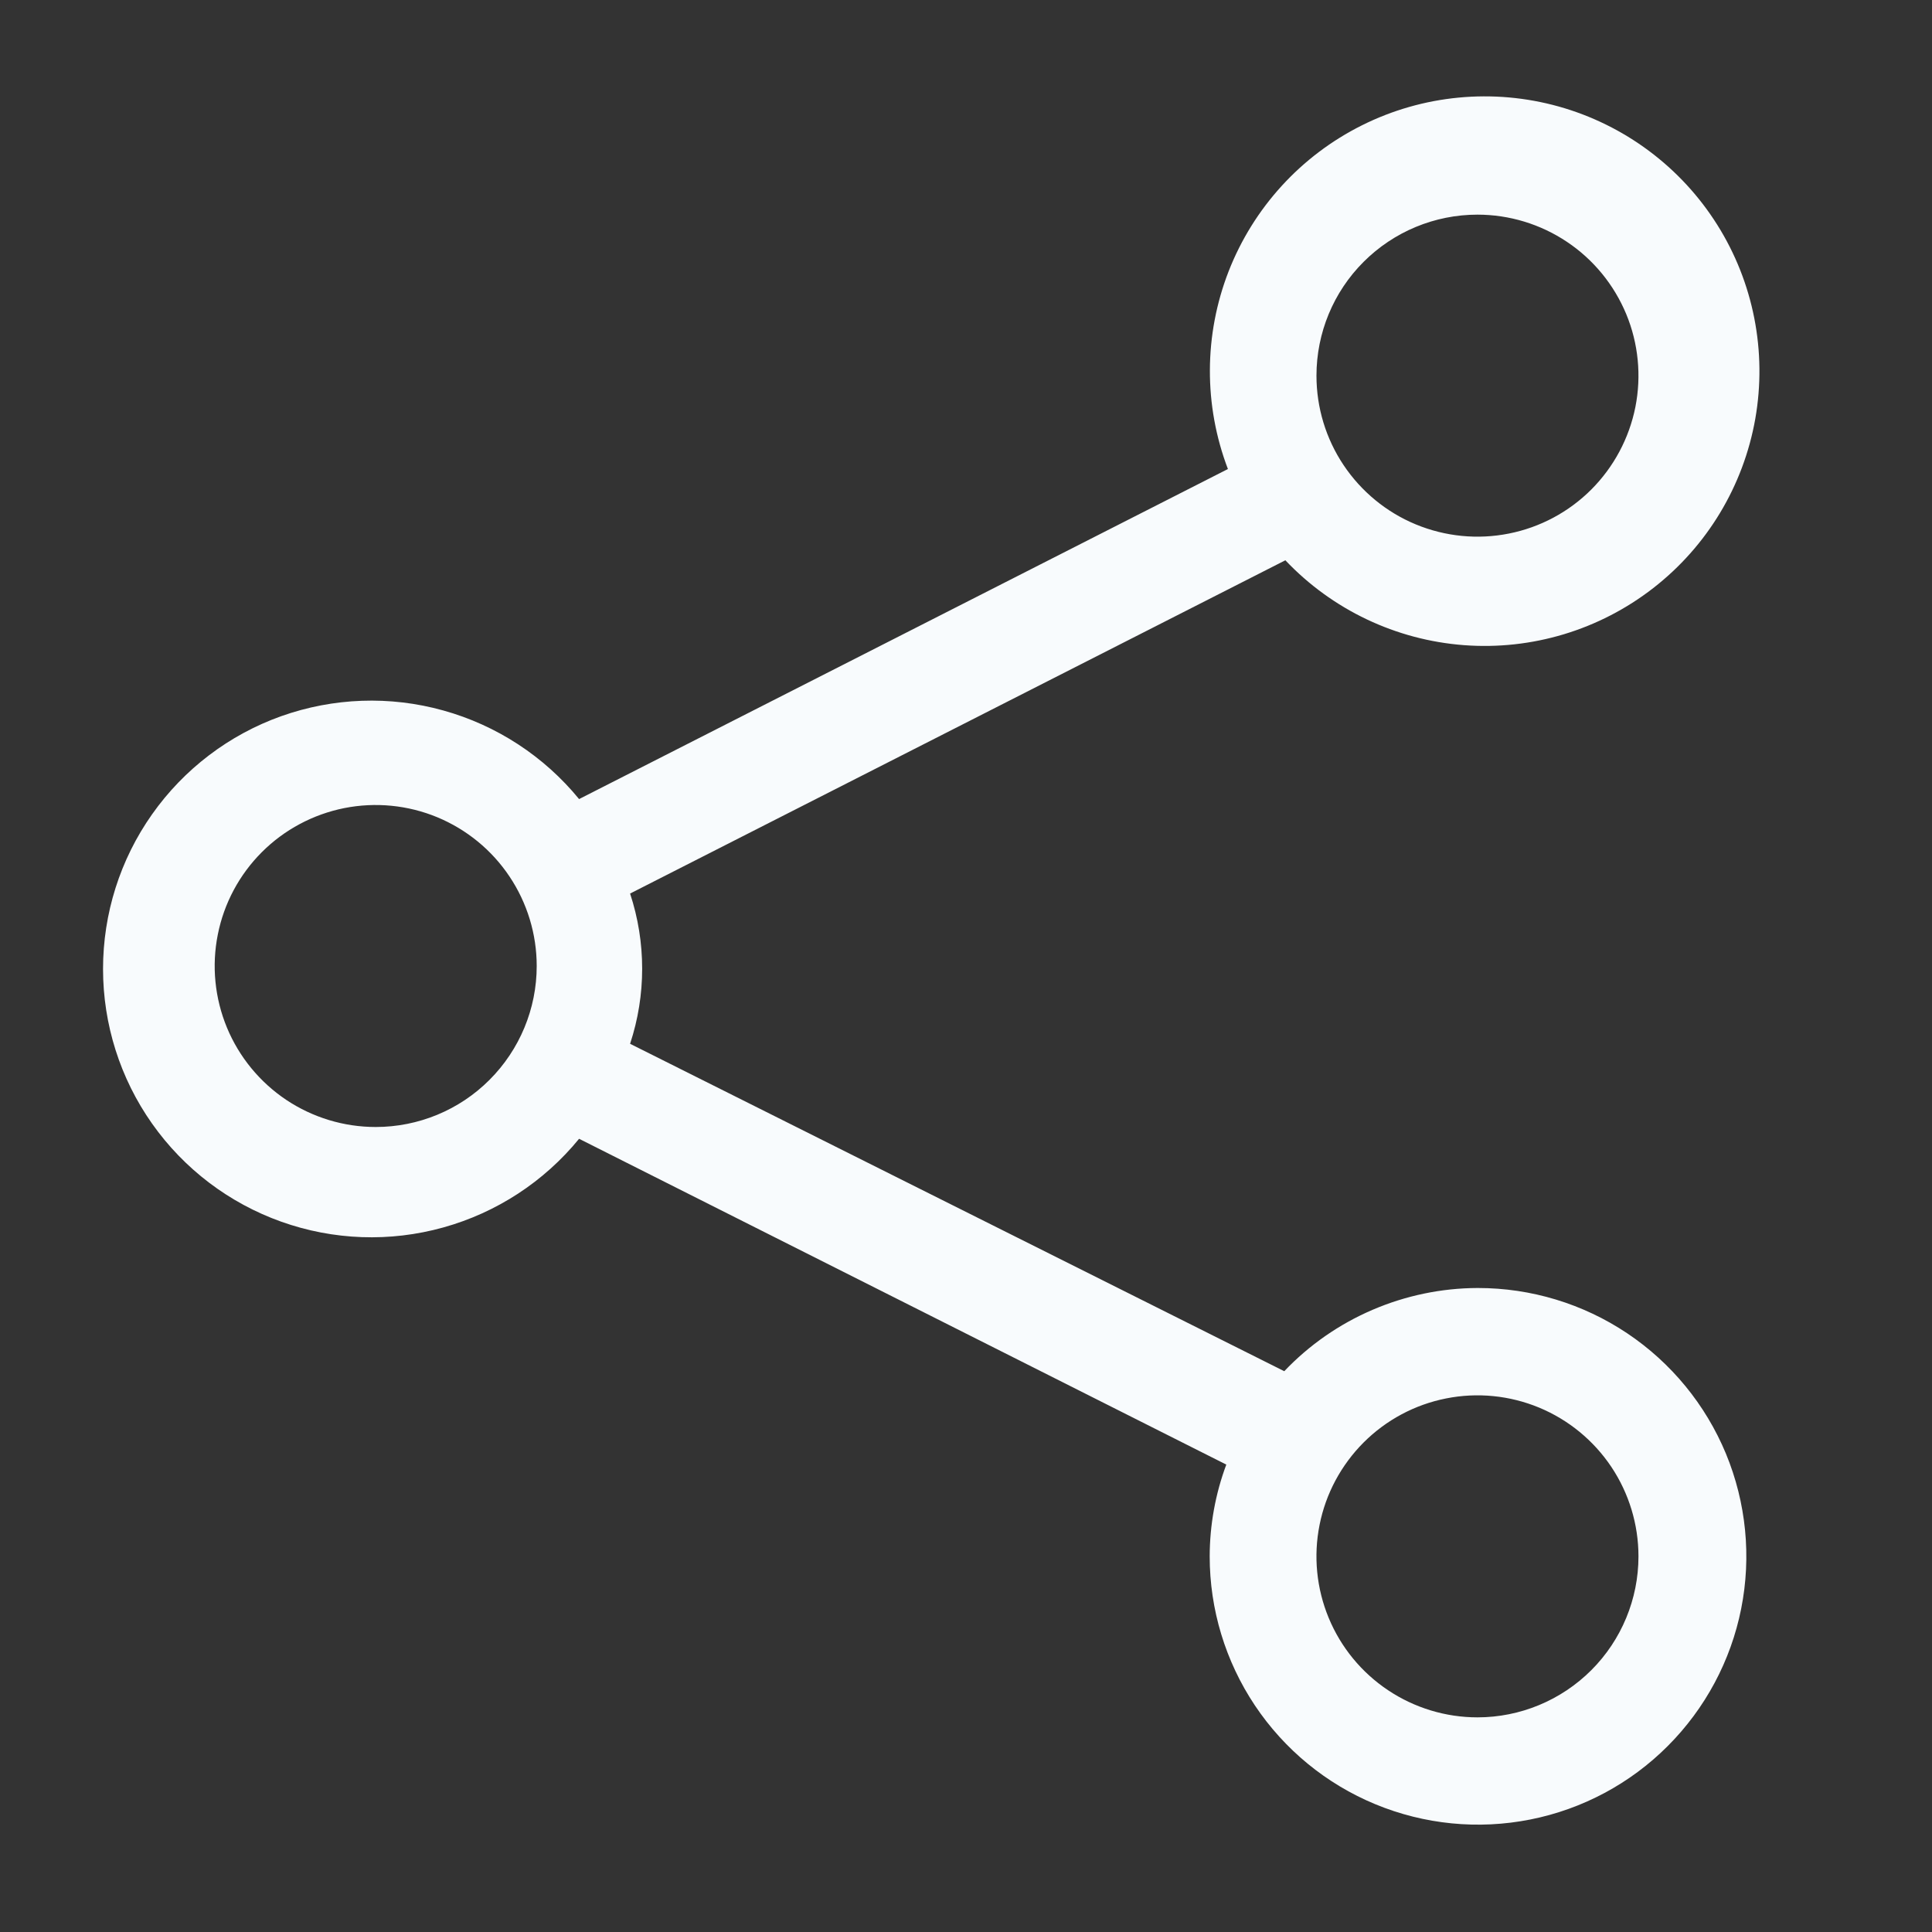 <svg width="30" height="30" viewBox="0 0 30 30" fill="none" xmlns="http://www.w3.org/2000/svg">
<rect x="0" y="0" width="30" height="30" fill="#333333" stroke="none"/>
<g id="share-line">
<path id="Vector" d="M22.942 20C22.381 20.002 21.826 20.118 21.31 20.34C20.794 20.562 20.329 20.885 19.942 21.292L9.784 16.208C10.034 15.451 10.034 14.633 9.784 13.875L19.959 8.7C20.687 9.468 21.676 9.938 22.732 10.018C23.787 10.098 24.835 9.782 25.671 9.132C26.507 8.483 27.072 7.546 27.256 6.503C27.439 5.46 27.229 4.386 26.665 3.49C26.101 2.594 25.224 1.94 24.204 1.654C23.184 1.369 22.095 1.473 21.148 1.946C20.2 2.419 19.463 3.227 19.078 4.213C18.694 5.2 18.69 6.294 19.067 7.283L8.992 12.408C8.448 11.743 7.711 11.262 6.883 11.032C6.055 10.801 5.176 10.833 4.366 11.121C3.556 11.41 2.856 11.943 2.361 12.645C1.865 13.348 1.6 14.186 1.6 15.046C1.6 15.905 1.865 16.744 2.361 17.447C2.856 18.149 3.556 18.681 4.366 18.97C5.176 19.259 6.055 19.291 6.883 19.06C7.711 18.83 8.448 18.349 8.992 17.683L19.042 22.742C18.872 23.198 18.785 23.68 18.784 24.167C18.784 24.991 19.028 25.796 19.486 26.482C19.944 27.167 20.594 27.701 21.356 28.016C22.117 28.331 22.955 28.414 23.763 28.253C24.571 28.093 25.314 27.696 25.896 27.113C26.479 26.53 26.876 25.788 27.037 24.98C27.198 24.171 27.115 23.334 26.8 22.572C26.484 21.811 25.95 21.16 25.265 20.702C24.58 20.244 23.774 20 22.95 20H22.942ZM22.942 3.333C23.436 3.333 23.92 3.48 24.331 3.755C24.742 4.029 25.062 4.42 25.252 4.877C25.441 5.333 25.49 5.836 25.394 6.321C25.297 6.806 25.059 7.251 24.71 7.601C24.36 7.951 23.915 8.189 23.43 8.285C22.945 8.382 22.442 8.332 21.985 8.143C21.528 7.954 21.138 7.633 20.863 7.222C20.588 6.811 20.442 6.328 20.442 5.833C20.442 5.17 20.705 4.534 21.174 4.066C21.643 3.597 22.279 3.333 22.942 3.333ZM5.834 17.5C5.339 17.5 4.856 17.353 4.445 17.079C4.034 16.804 3.713 16.413 3.524 15.957C3.335 15.5 3.285 14.997 3.382 14.512C3.478 14.027 3.716 13.582 4.066 13.232C4.415 12.883 4.861 12.645 5.346 12.548C5.831 12.452 6.333 12.501 6.79 12.69C7.247 12.88 7.638 13.2 7.912 13.611C8.187 14.022 8.334 14.506 8.334 15C8.334 15.663 8.07 16.299 7.601 16.768C7.133 17.237 6.497 17.5 5.834 17.5ZM22.942 26.667C22.448 26.667 21.964 26.52 21.553 26.245C21.142 25.971 20.821 25.58 20.632 25.123C20.443 24.667 20.393 24.164 20.49 23.679C20.586 23.194 20.825 22.749 21.174 22.399C21.524 22.049 21.969 21.811 22.454 21.715C22.939 21.618 23.442 21.668 23.899 21.857C24.355 22.046 24.746 22.367 25.021 22.778C25.295 23.189 25.442 23.672 25.442 24.167C25.442 24.83 25.178 25.466 24.71 25.934C24.241 26.403 23.605 26.667 22.942 26.667Z" fill="#F8FBFD"/>
</g>
</svg>
